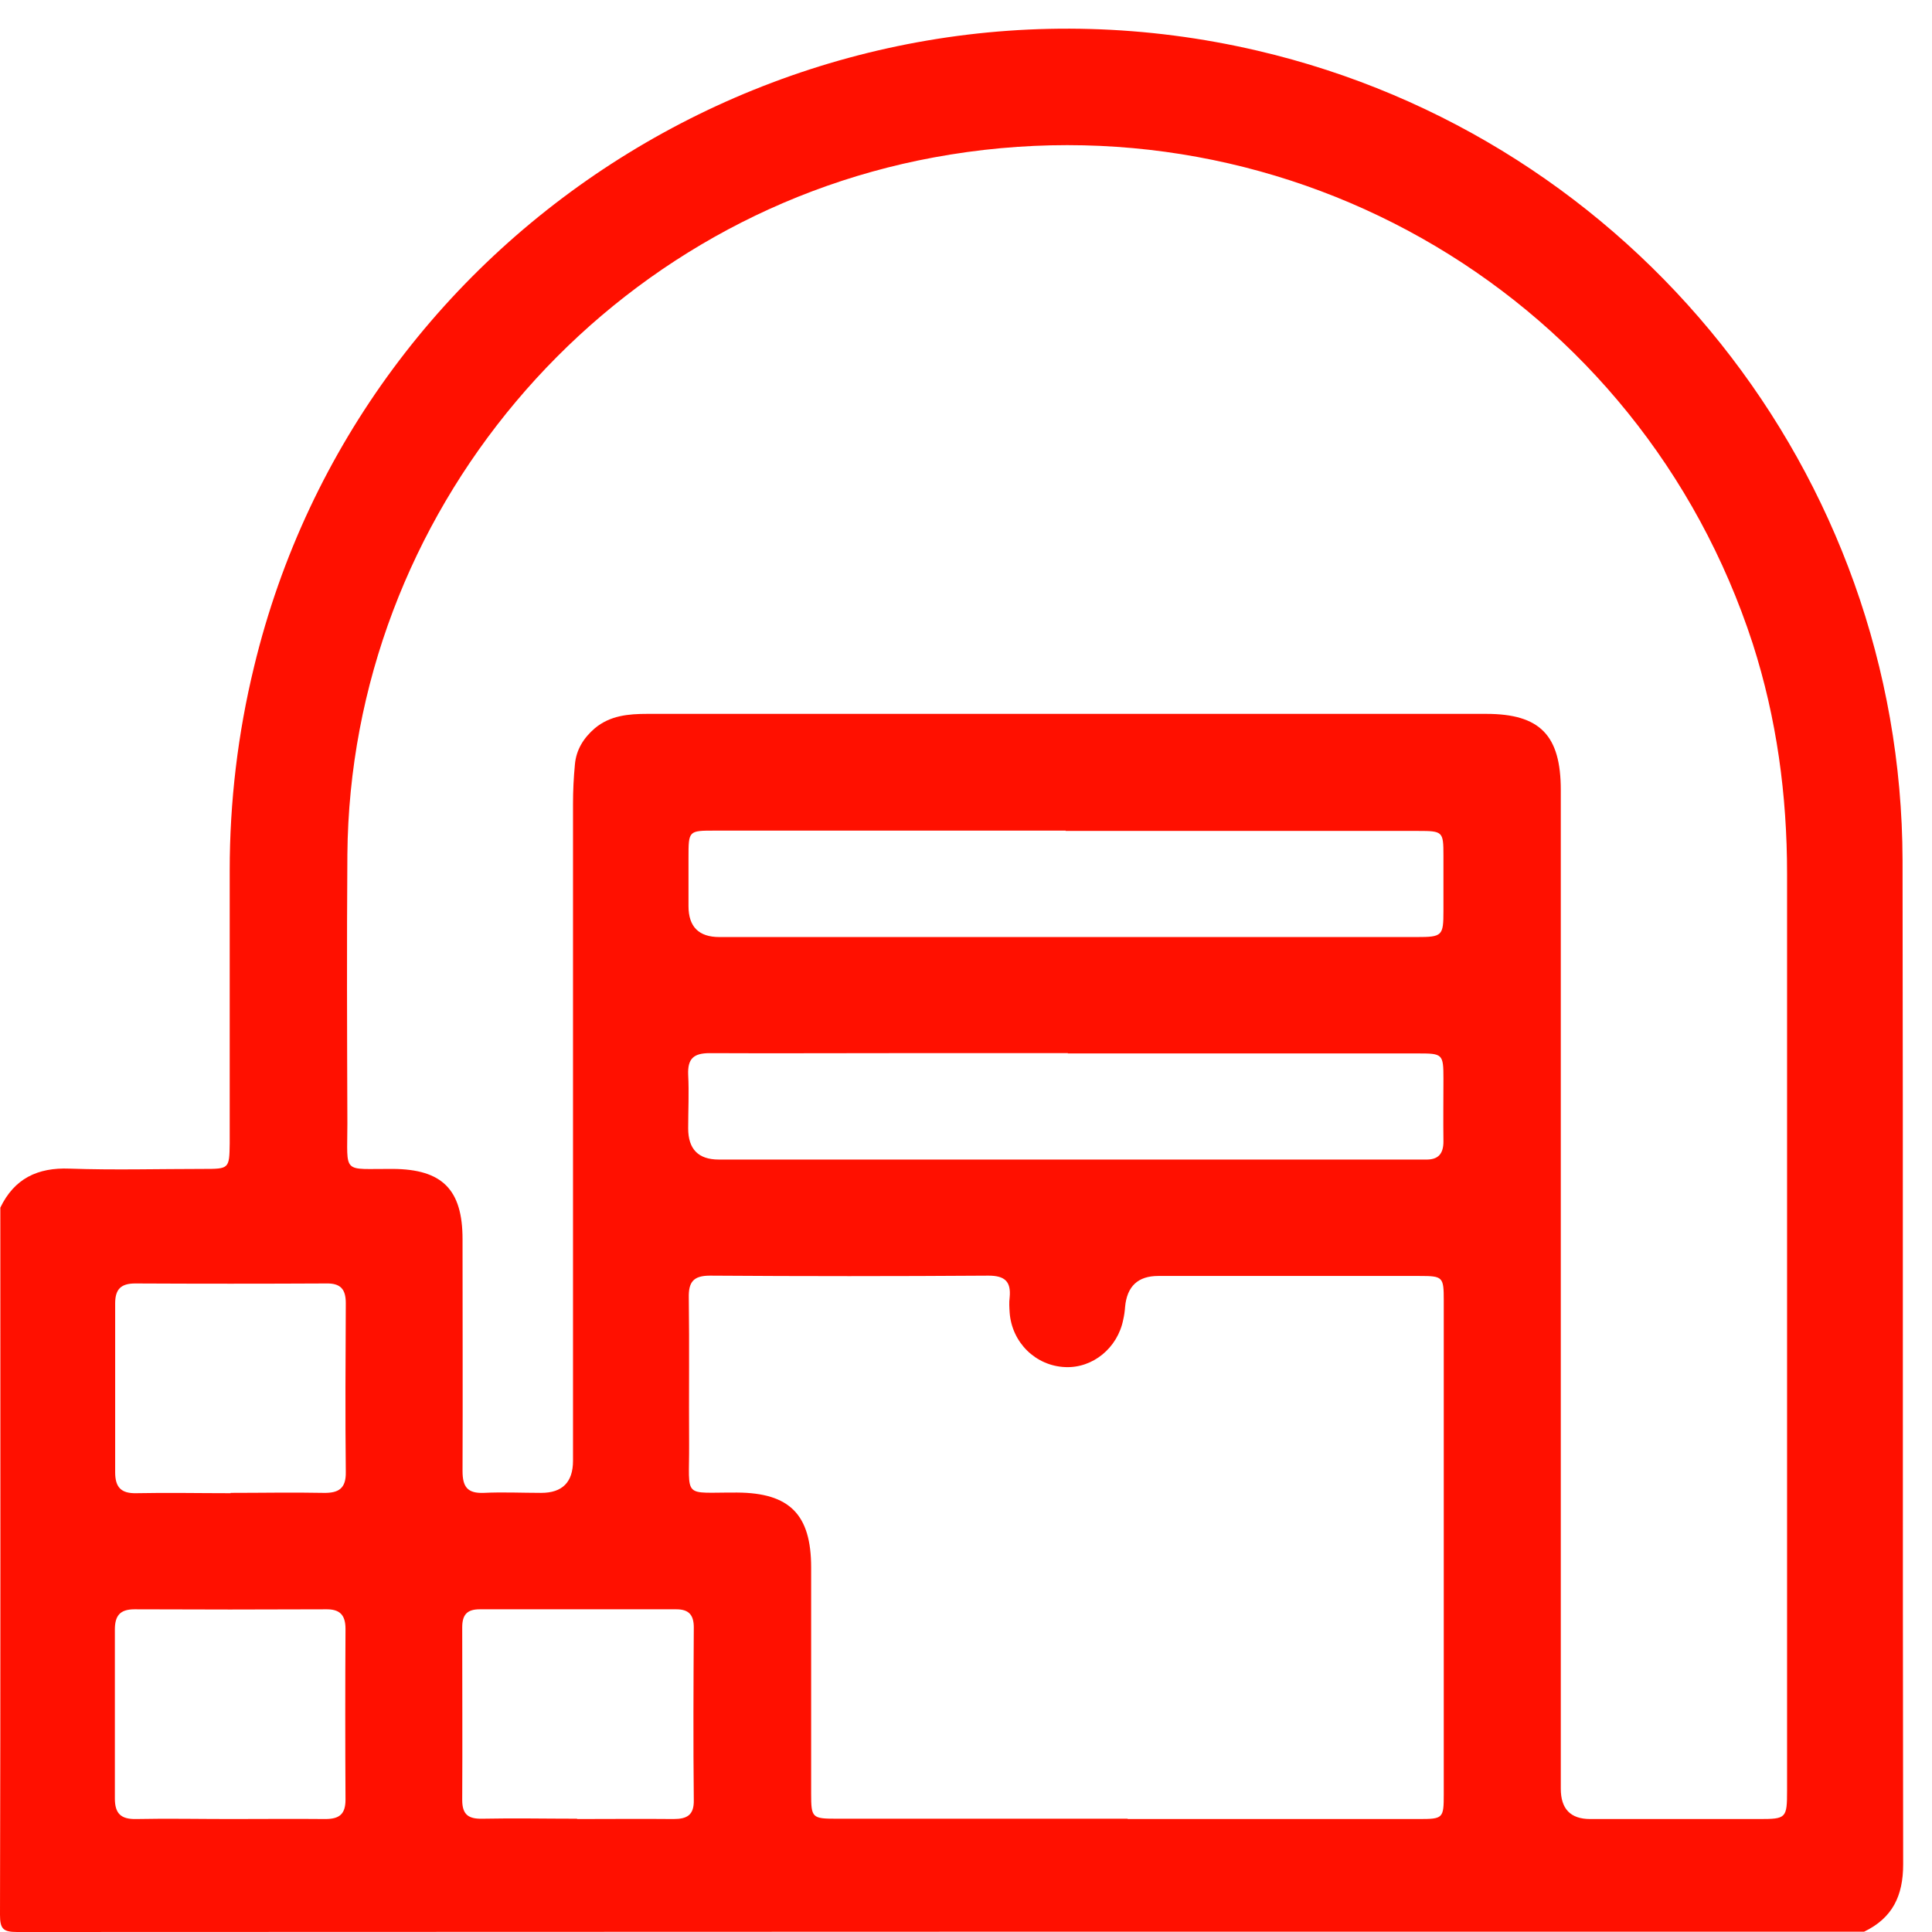 <svg width="66" height="66" viewBox="0 0 66 66" fill="none" xmlns="http://www.w3.org/2000/svg">
<path d="M63.682 65.989C42.647 65.989 21.622 65.989 0.586 66C0.107 66 0 65.893 0 65.414C0.021 57.364 0.011 49.304 0.011 41.254C0.49 40.263 1.279 39.879 2.378 39.922C3.902 39.975 5.416 39.932 6.941 39.932C7.826 39.932 7.836 39.932 7.847 39.058C7.847 35.955 7.847 32.842 7.847 29.74C7.847 27.383 8.124 25.059 8.679 22.777C12.336 7.606 27.699 -1.83 42.956 1.731C55.803 4.727 64.962 16.199 64.994 29.388C65.015 40.817 64.994 52.257 65.015 63.686C65.015 64.763 64.653 65.52 63.682 65.989ZM53.319 43.93C53.319 49.656 53.319 55.381 53.319 61.106C53.319 61.796 53.653 62.141 54.321 62.141C56.24 62.141 58.17 62.141 60.089 62.141C61.017 62.141 61.049 62.119 61.049 61.17C61.049 50.733 61.049 40.295 61.049 29.846C61.049 27.16 60.697 24.547 59.876 21.988C56.038 10.186 44.139 3.117 31.9 5.378C20.449 7.489 11.962 17.575 11.867 29.196C11.845 32.256 11.856 35.326 11.867 38.386C11.867 40.145 11.664 39.922 13.423 39.932C15.108 39.943 15.801 40.636 15.801 42.331C15.801 44.975 15.811 47.619 15.801 50.253C15.801 50.796 15.971 51.02 16.526 50.999C17.176 50.967 17.837 50.999 18.487 50.999C19.212 50.999 19.575 50.633 19.575 49.901C19.575 42.416 19.575 34.943 19.575 27.458C19.575 27.01 19.596 26.573 19.639 26.125C19.681 25.613 19.937 25.208 20.321 24.878C20.844 24.441 21.473 24.387 22.112 24.387C31.665 24.387 41.218 24.387 50.771 24.387C52.615 24.387 53.319 25.123 53.319 26.989C53.319 32.629 53.319 38.269 53.319 43.92V43.93ZM38.51 62.141C41.826 62.141 45.142 62.141 48.468 62.141C49.3 62.141 49.321 62.119 49.321 61.288C49.321 55.669 49.321 50.05 49.321 44.421C49.321 43.621 49.289 43.589 48.5 43.589C45.525 43.589 42.54 43.589 39.566 43.589C38.876 43.589 38.499 43.941 38.435 44.645C38.425 44.794 38.403 44.943 38.371 45.082C38.179 46.052 37.327 46.745 36.388 46.702C35.376 46.66 34.565 45.86 34.491 44.837C34.48 44.666 34.469 44.495 34.491 44.325C34.544 43.781 34.331 43.578 33.766 43.578C30.599 43.6 27.422 43.6 24.255 43.578C23.69 43.578 23.52 43.792 23.53 44.325C23.552 45.999 23.53 47.662 23.541 49.336C23.552 51.234 23.285 50.978 25.183 50.988C26.974 50.999 27.71 51.735 27.71 53.547C27.71 56.127 27.71 58.707 27.71 61.277C27.71 62.098 27.742 62.13 28.573 62.13C31.889 62.13 35.205 62.13 38.531 62.13L38.51 62.141ZM36.41 28.375C32.411 28.375 28.424 28.375 24.426 28.375C23.52 28.375 23.52 28.375 23.52 29.302C23.52 29.857 23.52 30.401 23.52 30.955C23.52 31.659 23.872 32.011 24.575 32.011C31.313 32.011 38.052 32.011 44.79 32.011C45.995 32.011 47.199 32.011 48.404 32.011C49.268 32.011 49.31 31.968 49.31 31.126C49.31 30.497 49.31 29.857 49.31 29.228C49.31 28.407 49.289 28.386 48.447 28.386C44.427 28.386 40.419 28.386 36.399 28.386L36.41 28.375ZM36.484 35.977C34.459 35.977 32.433 35.977 30.396 35.977C28.349 35.977 26.302 35.987 24.245 35.977C23.69 35.977 23.488 36.169 23.509 36.712C23.541 37.32 23.509 37.938 23.509 38.546C23.509 39.257 23.857 39.612 24.554 39.612C32.454 39.612 40.355 39.612 48.255 39.612C48.404 39.612 48.553 39.612 48.703 39.612C49.129 39.623 49.31 39.42 49.31 38.994C49.3 38.28 49.31 37.555 49.31 36.84C49.31 36.009 49.278 35.987 48.457 35.987C44.459 35.987 40.472 35.987 36.474 35.987L36.484 35.977ZM19.713 62.141C20.812 62.141 21.91 62.13 23.008 62.141C23.477 62.141 23.712 62.002 23.701 61.49C23.68 59.528 23.69 57.556 23.701 55.594C23.701 55.168 23.53 54.976 23.104 54.976C20.865 54.976 18.626 54.976 16.387 54.976C15.95 54.976 15.79 55.168 15.79 55.594C15.79 57.556 15.801 59.528 15.79 61.49C15.79 62.002 16.014 62.141 16.483 62.13C17.56 62.108 18.637 62.13 19.713 62.13V62.141ZM7.879 50.999C8.934 50.999 9.99 50.978 11.046 50.999C11.568 51.01 11.824 50.85 11.813 50.285C11.792 48.366 11.803 46.447 11.813 44.517C11.813 44.037 11.632 43.834 11.142 43.845C8.966 43.856 6.792 43.856 4.617 43.845C4.126 43.845 3.934 44.048 3.934 44.527C3.934 46.447 3.934 48.366 3.934 50.295C3.934 50.807 4.137 51.02 4.649 51.01C5.725 50.988 6.802 51.01 7.879 51.01V50.999ZM7.879 62.141C8.956 62.141 10.033 62.13 11.11 62.141C11.589 62.141 11.803 61.98 11.803 61.479C11.792 59.539 11.792 57.599 11.803 55.648C11.803 55.168 11.611 54.965 11.12 54.976C8.945 54.986 6.77 54.986 4.595 54.976C4.094 54.976 3.924 55.2 3.924 55.669C3.924 57.588 3.924 59.518 3.924 61.437C3.924 61.949 4.126 62.151 4.649 62.141C5.725 62.119 6.802 62.141 7.879 62.141Z" fill="#FF1000"/>
</svg>
